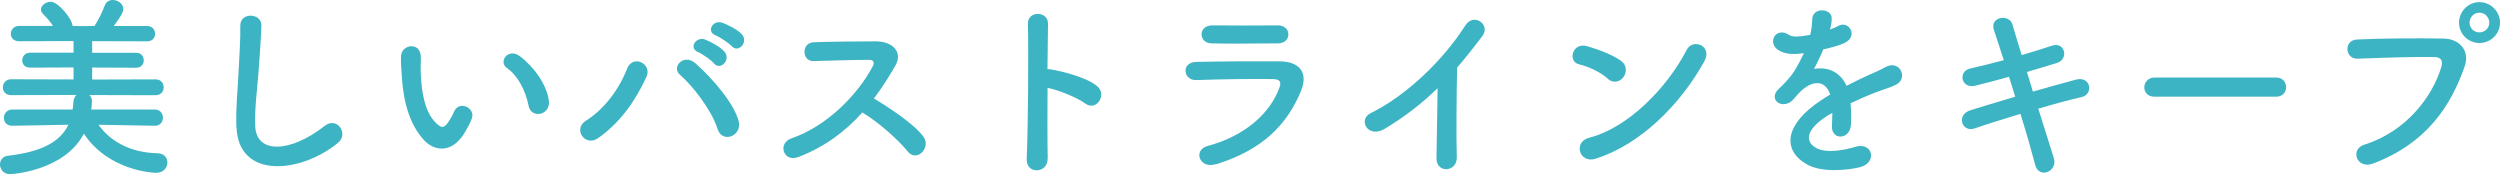 <svg viewBox="0 0 270.94 18.88" xmlns="http://www.w3.org/2000/svg"><g fill="#3cb4c3"><path d="m16.8 13.63-6.13-.11c1.22 1.7 3.32 3.02 6.4 3.09.73.02 1.07.5 1.07.99 0 .57-.42 1.13-1.22 1.13-.23 0-5.12-.17-7.83-4.24-2.16 4.12-8 4.39-8 4.39-.71 0-1.09-.55-1.09-1.05 0-.44.27-.88.86-.95 3.65-.42 5.67-1.51 6.55-3.36l-6.09.11h-.02c-.59 0-.88-.42-.88-.86s.32-.9.9-.9h6.55c.04-.25.06-.5.08-.76.02-.38.15-.65.34-.82l-7.08.02c-.61 0-.9-.42-.9-.84 0-.44.31-.88.9-.88l6.76.02v-1.3l-4.7.02c-.59 0-.86-.38-.86-.78 0-.42.29-.84.86-.84h4.7v-1.26l-5.9.02c-.61 0-.9-.4-.9-.8 0-.42.32-.86.9-.86h3.67c-.31-.5-.69-.9-1.09-1.32-.15-.15-.21-.32-.21-.46 0-.44.53-.84 1.05-.84.84 0 2.37 1.91 2.37 2.62l1.05.02 1.34-.02c.44-.67.84-1.53 1.09-2.18.17-.46.52-.63.88-.63.57 0 1.15.42 1.15.99 0 .4-.57 1.2-1.05 1.83h3.63c.57 0 .86.42.86.84s-.29.82-.86.82l-5.96-.02v1.26h4.77c.55 0 .82.4.82.82s-.27.8-.82.8l-4.77-.02v1.3l6.87-.02c.59 0 .88.42.88.86s-.29.86-.88.86l-7.18-.02c.17.15.29.38.29.67 0 .19-.06.82-.08.9h6.89c.59 0 .88.44.88.88s-.29.88-.86.88h-.02z"/><path d="m25.62 13.75c-.08-2.21.15-3.99.25-6.21.06-1.37.21-3.42.17-4.72-.04-1.55 2.33-1.43 2.29-.04-.04 1.32-.19 3.32-.29 4.72-.15 2.23-.46 4.14-.38 6.17.13 3.07 3.86 2.86 7.52-.02 1.36-1.07 2.65.86 1.45 1.83-4.09 3.34-10.81 3.95-11-1.72z"/><path d="m45.93 15.16c-1.51-1.64-2.2-4.07-2.37-6.72-.08-1.2-.13-1.57-.1-2.33.04-1.32 2.08-1.6 2.14-.02.04.82-.04.86 0 1.83.08 2.2.48 4.28 1.66 5.42.55.52.82.59 1.28-.04.25-.36.55-.9.69-1.24.57-1.22 2.31-.34 1.91.76-.21.59-.59 1.24-.82 1.62-1.34 2.18-3.21 1.99-4.39.73zm11.36-3.7c-.34-1.68-1.2-3.3-2.33-4.07-1.01-.69.12-2.25 1.38-1.3 1.49 1.11 2.94 3.09 3.15 4.87.17 1.53-1.91 1.95-2.21.5z"/><path d="m63.5 13.08c1.97-1.22 3.59-3.4 4.45-5.61.63-1.64 2.75-.55 2.12.84-1.22 2.65-2.86 4.98-5.25 6.66-1.41.99-2.77-.99-1.32-1.89zm14.26.88c-.63-2.02-2.69-4.66-4.05-5.84-1.01-.86.4-2.37 1.66-1.26 1.83 1.62 4.18 4.33 4.68 6.26.42 1.62-1.79 2.48-2.29.84zm-2.1-8.31c-1.07-.44-.23-1.72.74-1.37.57.21 1.62.78 2.08 1.28.82.88-.4 2.14-1.09 1.32-.27-.34-1.3-1.05-1.72-1.24zm1.91-1.81c-1.07-.42-.32-1.7.67-1.39.57.19 1.64.73 2.12 1.22.84.84-.34 2.14-1.05 1.34-.29-.32-1.32-1.01-1.74-1.18z"/><path d="m86.46 17.03c-1.53.57-2.25-1.49-.67-2.04 3.82-1.32 7.14-4.68 8.8-7.81.19-.36.11-.69-.36-.69-1.32-.02-4.22.08-6.07.13-1.26.04-1.34-1.97 0-2.04 1.53-.06 4.62-.1 6.74-.1 1.89 0 2.96 1.2 2.14 2.62-.71 1.24-1.47 2.44-2.33 3.57 1.74 1.05 4.41 2.81 5.38 4.16.84 1.18-.74 2.81-1.72 1.58-1.03-1.28-3.19-3.19-4.91-4.22-1.85 2.06-4.12 3.76-6.99 4.85z"/><path d="m113.54 17.15c.04 1.7-2.35 1.76-2.27.08.15-3.4.21-11.63.13-14.66-.04-1.43 2.22-1.41 2.18.02-.02 1.03-.04 2.86-.06 4.91.1 0 .23 0 .36.02 1.18.19 3.91.86 5.04 1.83 1.09.92-.1 2.75-1.3 1.87-.9-.67-2.98-1.49-4.09-1.7-.02 2.9-.02 5.92.02 7.62z"/><path d="m131.73 17.8c-1.72.53-2.5-1.55-.82-1.99 4.14-1.11 6.8-3.65 7.75-6.32.21-.57.11-.9-.69-.92-2.14-.04-6.05.02-8.29.11-1.49.06-1.68-1.93-.06-1.97 2.71-.06 6.24-.08 9.09-.06 2.1.02 3.13 1.2 2.27 3.25-1.47 3.51-4.03 6.32-9.24 7.92zm6.68-13.1c-1.97 0-4.87.06-7.14 0-1.38-.04-1.47-1.97.15-1.95 2.02.02 4.96.02 7.08 0 .71 0 1.13.46 1.13.97s-.36.99-1.22.99z"/><path d="m150.15 13.92c-1.93 1.18-3.02-.97-1.6-1.66 3.86-1.89 7.87-5.75 10.25-9.49.92-1.45 2.77-.1 1.87 1.11-.94 1.26-1.85 2.39-2.75 3.44-.06 2.14-.11 7.64-.04 9.74.04 1.6-2.23 1.78-2.2.06.02-1.68.1-5.1.12-7.56-1.66 1.62-3.46 3.02-5.65 4.35z"/><path d="m174.24 8.52c-.78-.71-2.12-1.32-3.11-1.55-1.26-.29-.74-2.41.86-1.97 1.11.32 2.69.88 3.7 1.6.65.46.61 1.26.27 1.74s-1.07.78-1.72.19zm-1.31 8.68c-1.78.57-2.46-1.83-.71-2.27 4.22-1.07 8.46-5.42 10.58-9.53.67-1.3 2.83-.42 1.91 1.24-2.6 4.72-6.95 9.03-11.78 10.56z"/><path d="m198.3 3.21c.34-.13.65-.25.88-.38 1.15-.69 2.29 1.05.73 1.83-.53.25-1.43.5-2.31.69-.27.67-.63 1.43-1.01 2.12 1.45-.25 2.83.27 3.53 1.83.86-.44 1.74-.88 2.56-1.24.5-.21 1.07-.46 1.64-.78 1.58-.88 2.52 1.22 1.18 1.89-.67.34-1.16.44-2.27.86-.88.34-1.83.76-2.67 1.16.06.69.08 1.55.04 2.31-.04.84-.59 1.28-1.11 1.3-.53.02-1.01-.38-.95-1.2.02-.44.04-.92.04-1.36-.19.1-.38.21-.55.31-2.6 1.68-2.29 2.94-1.11 3.53 1.11.57 3.17.15 4.16-.17 1.85-.57 2.44 1.7.5 2.21-1.24.31-4.09.63-5.73-.29-2.83-1.6-2.33-4.43 1.47-6.93.29-.19.63-.42 1.03-.65-.57-1.76-2.18-1.55-3.55.02-.02.02-.06.06-.08.08-.19.23-.34.42-.48.55-1.16 1.03-2.69-.17-1.43-1.3.55-.5 1.26-1.26 1.7-1.97.36-.59.69-1.22.99-1.87-1.13.17-1.93.11-2.6-.23-1.51-.76-.48-2.73.99-1.74.4.27 1.24.17 1.97.04.08-.02.21-.02.32-.04.15-.61.19-1.03.23-1.76.08-1.26 2.06-1.13 2.1-.1.02.42-.06.82-.17 1.22l-.04.08z"/><path d="m220.31 9.93c1.7-.48 3.4-.97 4.68-1.3 1.64-.42 1.91 1.6.61 1.89-1.2.27-2.92.73-4.7 1.26.67 2.12 1.28 4.09 1.68 5.33.25.78-.19 1.34-.69 1.53s-1.13 0-1.32-.76c-.34-1.3-.92-3.36-1.6-5.54-1.87.57-3.7 1.13-4.98 1.58-1.39.46-2.02-1.49-.44-1.97 1.22-.38 2.98-.92 4.85-1.47-.23-.74-.46-1.47-.67-2.16-1.3.36-2.58.71-3.67.97-1.51.36-1.91-1.55-.53-1.87 1.15-.25 2.39-.57 3.63-.9-.42-1.34-.82-2.5-1.07-3.28-.48-1.43 1.66-1.76 2-.61.21.76.59 1.95 1.01 3.34 1.2-.34 2.33-.71 3.32-1.03 1.37-.44 1.81 1.47.53 1.87-.95.29-2.08.65-3.28.99l.65 2.14z"/><path d="m233.5 10.48c-.76 0-1.11-.5-1.11-1.01s.4-1.07 1.11-1.07h13.19c.71 0 1.07.53 1.07 1.05s-.36 1.03-1.07 1.03z"/><path d="m256.24 15.68c4.64-1.47 7.39-5.29 8.33-8.38.17-.57.11-1.09-.67-1.11-2.06-.06-5.38.06-8.4.17-1.38.04-1.53-2.02-.04-2.08 2.77-.13 6.7-.15 9.36-.1 1.7.02 2.9 1.3 2.29 3.02-1.47 4.2-4.03 8.27-9.91 10.52-1.79.67-2.56-1.53-.97-2.04zm12.47-11.02c-1.22 0-2.21-.99-2.21-2.2s.99-2.23 2.21-2.23 2.23 1.01 2.23 2.23-1.01 2.2-2.23 2.2zm0-3.29c-.59 0-1.07.5-1.07 1.09s.48 1.05 1.07 1.05 1.07-.46 1.07-1.05-.48-1.09-1.07-1.09z"/></g></svg>